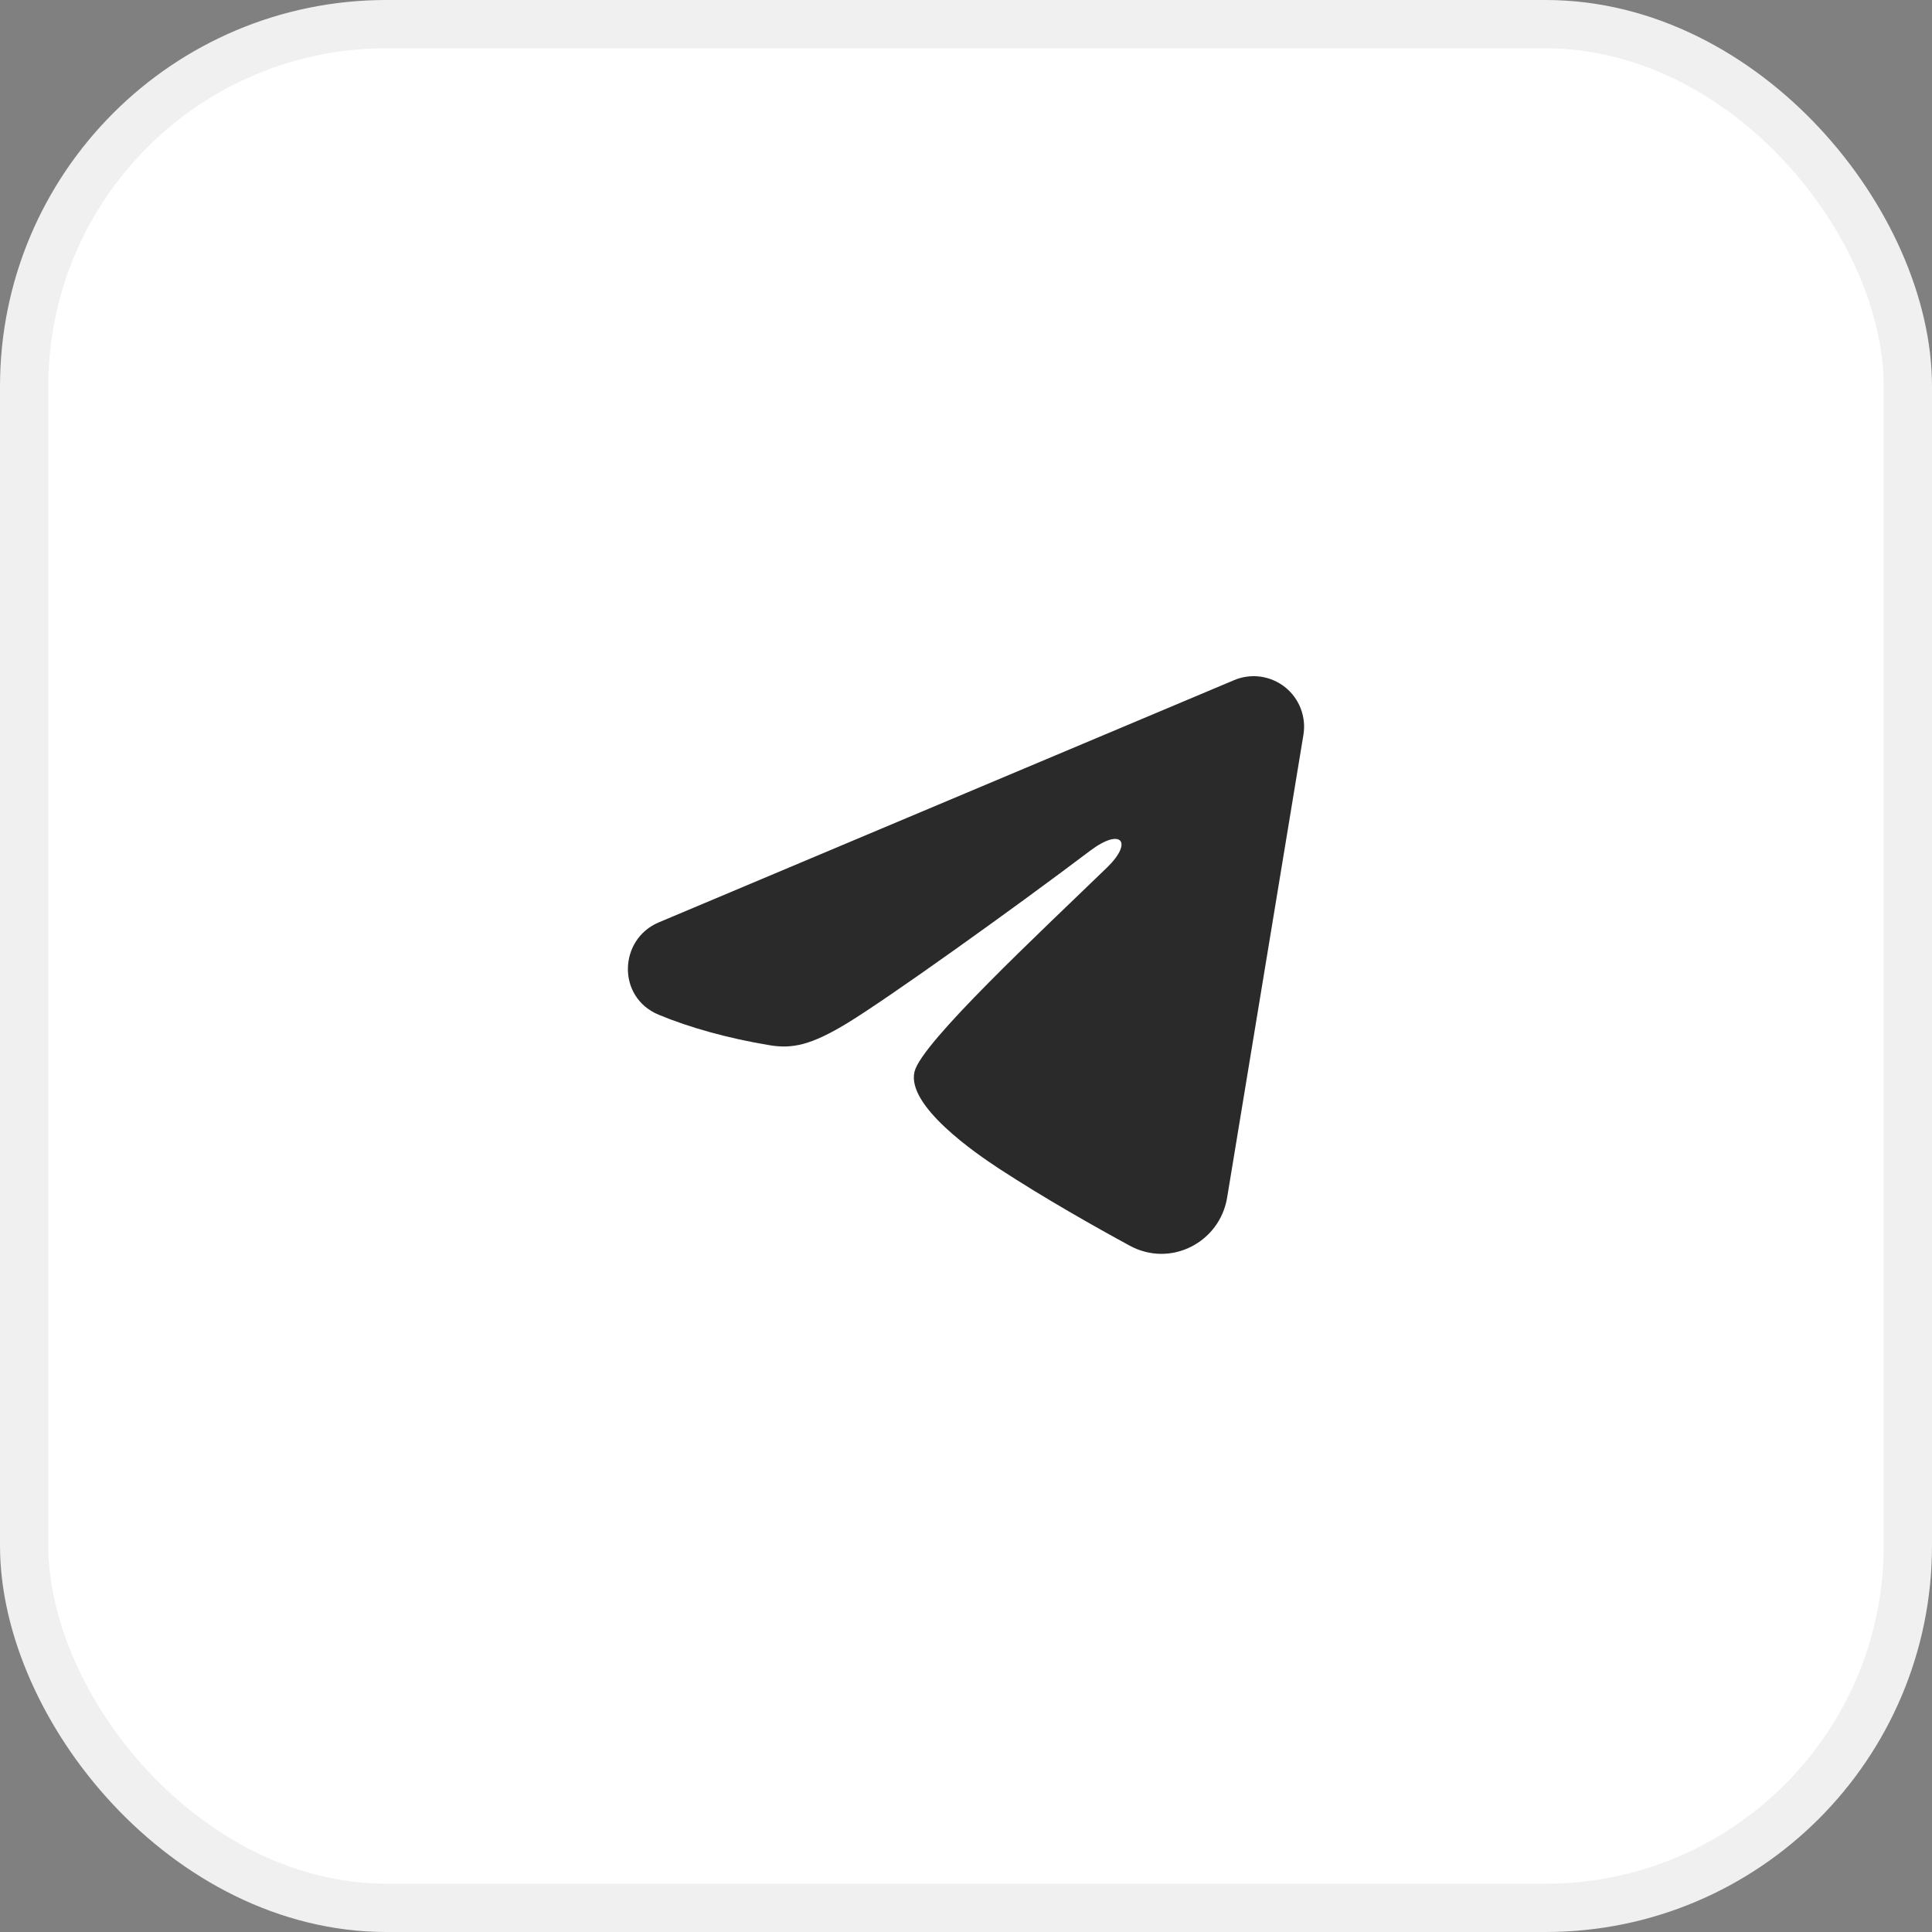 <?xml version="1.0" encoding="UTF-8"?> <svg xmlns="http://www.w3.org/2000/svg" width="40" height="40" viewBox="0 0 40 40" fill="none"><rect x="0" y="0" width="40" height="40" fill="#808080" stroke="none"/><rect x="0.5" y="0.5" width="39" height="39" rx="7.5" fill="white"></rect><rect x="0.5" y="0.5" width="39" height="39" rx="7.5" stroke="#F0F0F0"></rect><path fill-rule="evenodd" clip-rule="evenodd" d="M25.55 14.082C25.722 14.009 25.91 13.984 26.095 14.009C26.28 14.034 26.455 14.109 26.602 14.224C26.749 14.34 26.862 14.493 26.929 14.667C26.997 14.841 27.016 15.03 26.986 15.214L25.406 24.797C25.253 25.721 24.239 26.251 23.391 25.791C22.682 25.406 21.629 24.812 20.681 24.193C20.208 23.883 18.757 22.89 18.935 22.184C19.088 21.58 21.526 19.311 22.919 17.962C23.466 17.432 23.217 17.126 22.571 17.613C20.968 18.824 18.393 20.665 17.542 21.183C16.791 21.64 16.4 21.718 15.932 21.64C15.078 21.498 14.286 21.278 13.639 21.01C12.766 20.648 12.808 19.447 13.639 19.097L25.55 14.082Z" fill="#2A2A2A"></path></svg> 